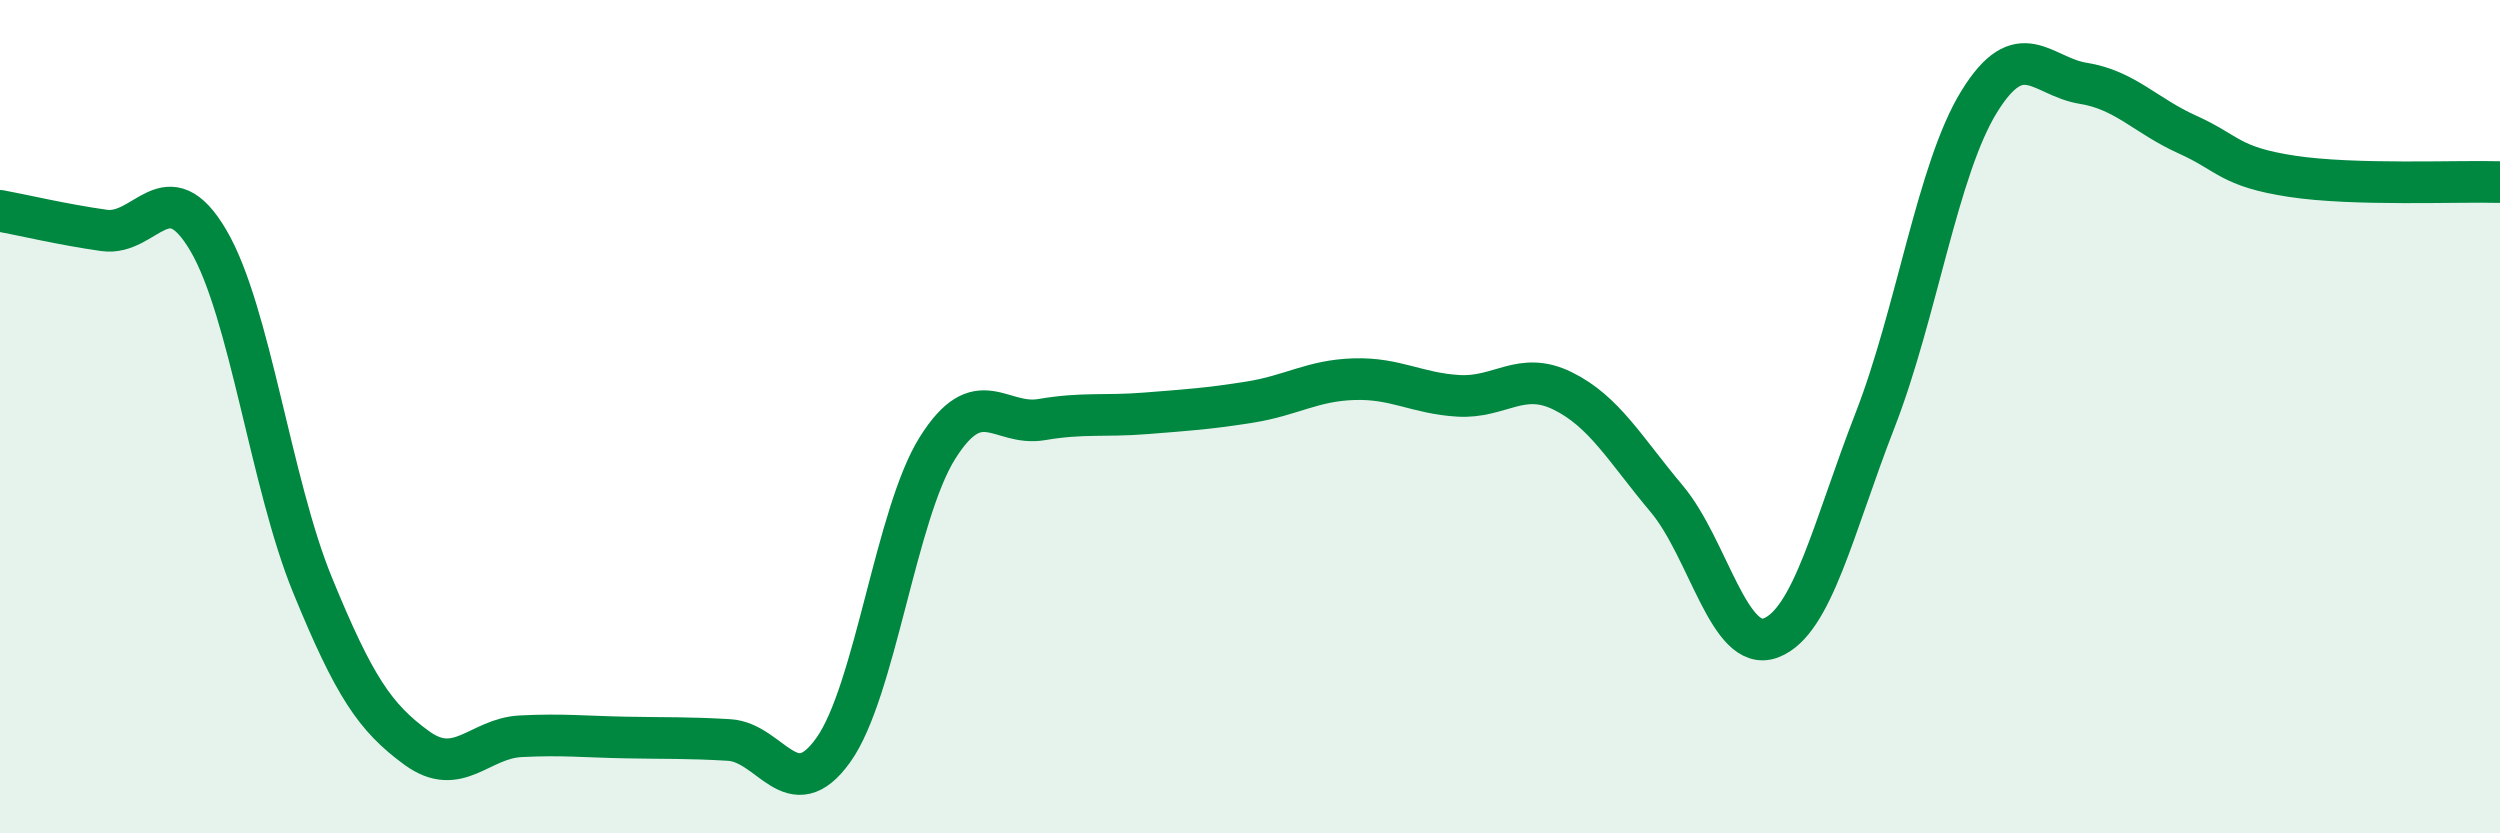 
    <svg width="60" height="20" viewBox="0 0 60 20" xmlns="http://www.w3.org/2000/svg">
      <path
        d="M 0,5.06 C 0.5,5.15 1.5,5.39 2.5,5.53 C 3.5,5.67 4,4.07 5,5.77 C 6,7.47 6.5,11.6 7.5,14.04 C 8.5,16.48 9,17.22 10,17.95 C 11,18.68 11.5,17.72 12.5,17.67 C 13.5,17.62 14,17.68 15,17.7 C 16,17.72 16.5,17.7 17.5,17.76 C 18.5,17.82 19,19.4 20,18 C 21,16.6 21.5,12.34 22.5,10.75 C 23.5,9.16 24,10.24 25,10.07 C 26,9.9 26.5,10 27.5,9.92 C 28.5,9.84 29,9.81 30,9.65 C 31,9.49 31.5,9.13 32.5,9.1 C 33.5,9.07 34,9.44 35,9.5 C 36,9.56 36.5,8.89 37.5,9.38 C 38.5,9.87 39,10.78 40,11.97 C 41,13.16 41.5,15.69 42.5,15.31 C 43.5,14.93 44,12.66 45,10.09 C 46,7.52 46.5,4.06 47.5,2.44 C 48.5,0.82 49,1.84 50,2 C 51,2.16 51.5,2.78 52.5,3.23 C 53.5,3.68 53.5,4 55,4.23 C 56.5,4.46 59,4.34 60,4.37L60 20L0 20Z"
        fill="#008740"
        opacity="0.1"
        stroke-linecap="round"
        stroke-linejoin="round"
      />
      <path
        d="M 0,5.06 C 0.5,5.15 1.5,5.39 2.5,5.53 C 3.5,5.67 4,4.07 5,5.77 C 6,7.47 6.5,11.6 7.5,14.04 C 8.5,16.48 9,17.22 10,17.95 C 11,18.68 11.5,17.72 12.5,17.67 C 13.5,17.62 14,17.68 15,17.7 C 16,17.72 16.5,17.7 17.5,17.76 C 18.5,17.82 19,19.4 20,18 C 21,16.6 21.5,12.34 22.5,10.75 C 23.5,9.16 24,10.24 25,10.07 C 26,9.9 26.5,10 27.5,9.92 C 28.5,9.84 29,9.81 30,9.65 C 31,9.49 31.5,9.13 32.5,9.1 C 33.5,9.07 34,9.44 35,9.5 C 36,9.56 36.5,8.89 37.5,9.38 C 38.5,9.87 39,10.78 40,11.97 C 41,13.16 41.5,15.69 42.5,15.31 C 43.5,14.93 44,12.66 45,10.09 C 46,7.52 46.5,4.06 47.5,2.44 C 48.5,0.82 49,1.84 50,2 C 51,2.16 51.5,2.78 52.5,3.23 C 53.5,3.68 53.5,4 55,4.23 C 56.5,4.46 59,4.34 60,4.37"
        stroke="#008740"
        stroke-width="1"
        fill="none"
        stroke-linecap="round"
        stroke-linejoin="round"
      />
    </svg>
  